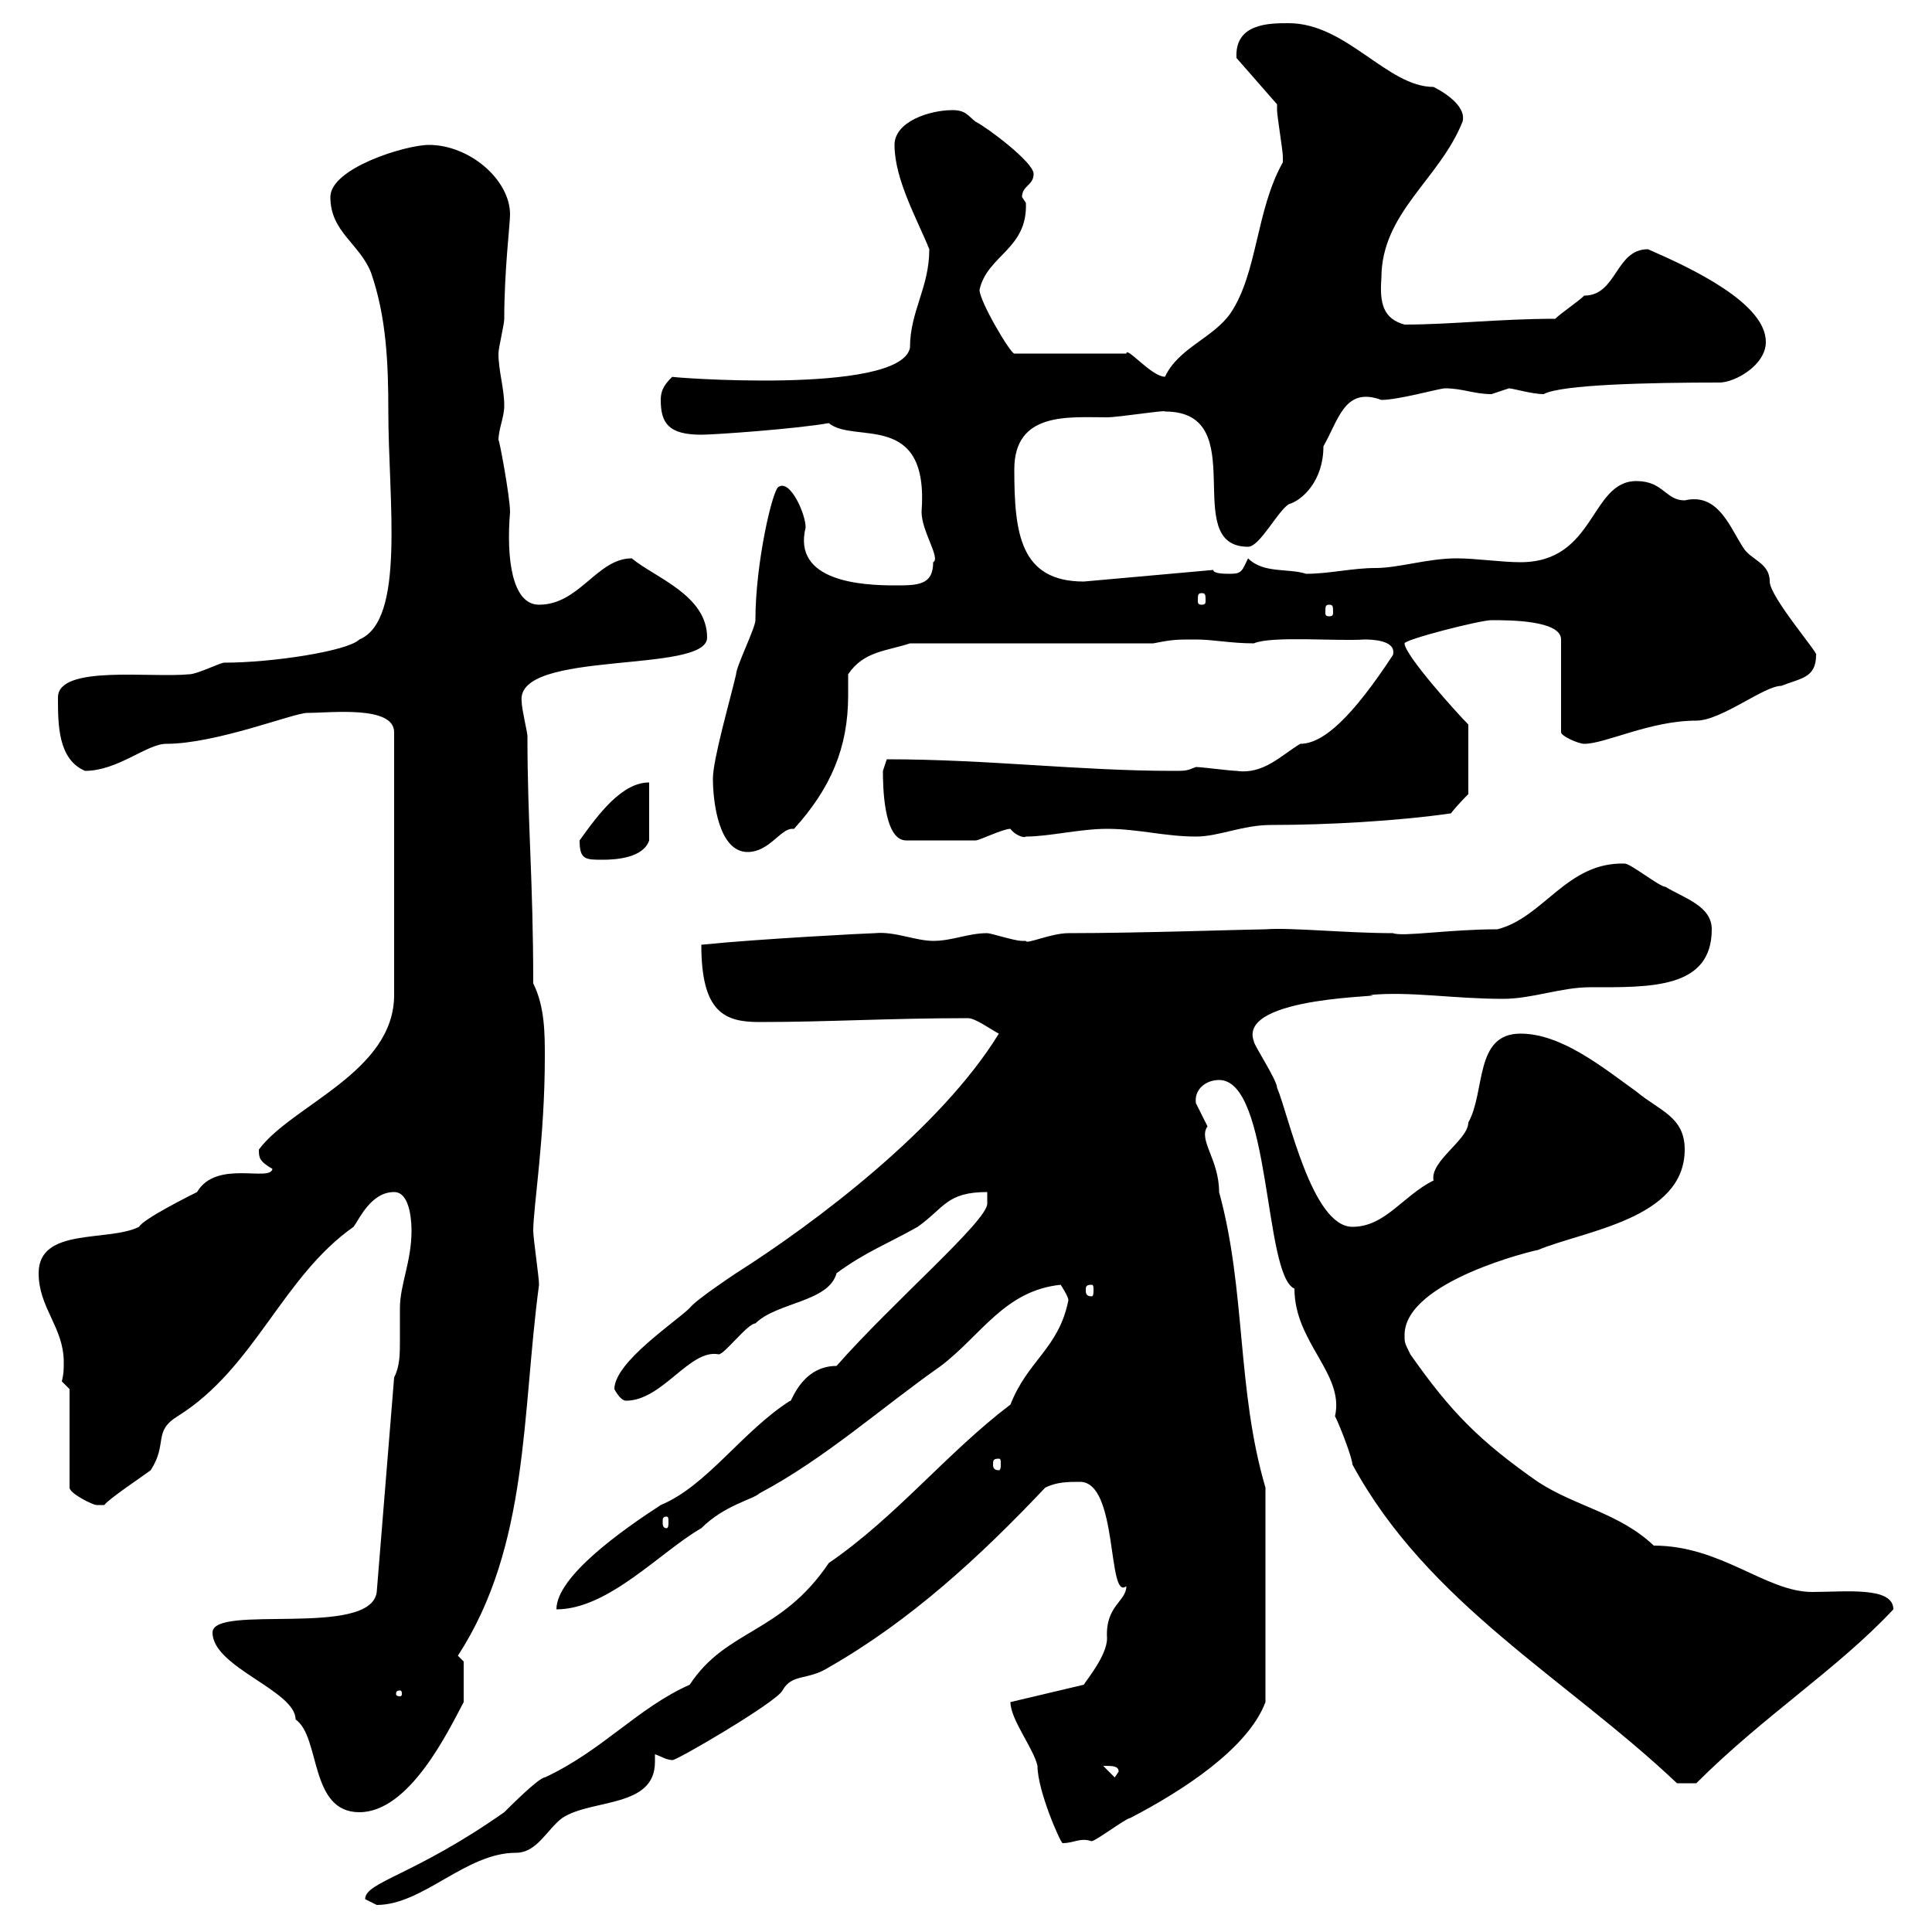 <svg xmlns="http://www.w3.org/2000/svg" xmlns:xlink="http://www.w3.org/1999/xlink" width="300" height="300"><path d="M56.70 294.90C56.70 294.90 58.50 295.80 58.50 295.80C65.70 295.80 72.30 287.70 80.10 287.70C83.40 287.70 84.90 284.10 87.30 282.30C91.80 279.30 101.70 280.80 101.70 273.60C101.70 273.30 101.70 272.70 101.70 272.40C102.60 272.70 103.50 273.30 104.40 273.30C104.70 273.60 120.60 264.30 121.50 262.50C123 259.80 125.40 261 128.70 258.90C141.30 251.70 152.10 241.80 162.30 231C164.10 230.10 165.90 230.10 167.70 230.10C173.70 230.10 171.90 248.70 174.90 246.30C174.90 248.70 171.60 249.30 171.90 254.40C171.90 257.10 168.60 261 168.30 261.60L156.90 264.30C156.90 267 160.50 271.50 161.10 274.20C161.10 278.10 164.70 286.20 165 286.20C166.80 286.20 167.70 285.30 169.50 285.90C170.10 285.90 174.90 282.30 175.50 282.30C183.60 278.10 193.80 271.50 196.50 264.30L196.50 231C192 215.70 193.50 200.40 189.30 185.10C189.30 180 186 177 187.50 174.90C187.50 174.90 185.70 171.30 185.70 171.30C185.40 169.20 187.20 167.70 189.30 167.70C197.40 167.70 196.20 198 201 200.10C201 208.50 208.80 213.30 207.30 219.90C208.20 221.70 210 226.50 210 227.40C221.70 249 243.30 260.70 260.40 276.90L263.40 276.90C273.90 266.40 285.30 259.20 294 249.90C294 246.30 286.50 247.20 281.40 247.20C274.20 247.20 267.30 240 256.80 240C251.40 234.90 244.80 234 238.80 230.10C229.80 223.80 225.30 219.30 219 210.30C218.10 208.50 218.10 208.50 218.10 207.30C218.10 198.90 238.50 194.10 238.80 194.10C246 191.10 261.60 189.30 261.60 178.50C261.60 173.40 257.70 172.50 254.10 169.50C248.70 165.60 242.40 160.50 236.10 160.50C228.90 160.50 230.70 169.50 228 174.30C228 177 222 180.30 222.60 183.30C217.80 185.70 215.10 190.50 210 190.50C203.70 190.50 200.10 173.10 198.30 168.90C198.30 167.70 194.70 162.30 194.70 161.70C192 154.50 216.90 154.80 212.70 154.50C219 153.90 225.60 155.10 233.40 155.10C237.90 155.10 242.40 153.30 246.90 153.30C256.20 153.30 265.80 153.60 265.80 144.30C265.80 140.70 261.60 139.50 258.60 137.70C257.70 137.70 253.20 134.10 252.30 134.10C243.30 133.80 239.70 142.50 232.50 144.30C225 144.30 217.80 145.50 216.30 144.90C209.10 144.90 200.40 144 196.50 144.30C194.40 144.30 177 144.90 165.90 144.90C163.20 144.90 159.30 146.70 159.30 146.10C159.30 146.10 158.70 146.10 158.70 146.10C157.50 146.10 153.90 144.90 153.30 144.90C150.30 144.90 147.90 146.10 144.90 146.10C142.20 146.10 138.90 144.60 135.90 144.90C135 144.90 117.60 145.80 108.90 146.70C108.90 157.20 112.50 158.70 117.90 158.70C128.70 158.70 138 158.10 150.30 158.10C151.50 158.10 153.90 159.90 155.10 160.50C146.10 175.20 126.60 189.90 114.30 197.70C113.40 198.30 108 201.90 107.10 203.10C105 205.20 95.40 211.50 95.40 215.70C95.40 215.70 96.30 217.50 97.20 217.50C102.90 217.50 107.10 209.40 111.60 210.30C112.50 210.30 116.10 205.50 117.30 205.50C120.60 202.20 128.70 202.20 129.90 197.70C134.40 194.40 137.70 193.20 142.50 190.50C146.70 187.50 147 185.10 153.30 185.10L153.30 186.90C153.30 189.60 138.60 202.20 129.90 212.10C124.20 212.10 122.70 218.40 122.70 217.50C115.20 222.30 109.80 230.70 102.60 233.70C96.60 237.60 86.40 244.80 86.40 249.90C94.50 249.90 102.60 240.90 108.90 237.30C112.50 233.70 117 232.80 117.90 231.90C128.10 226.50 137.10 218.40 146.10 212.10C152.40 207.30 156 200.40 164.70 199.50C164.70 199.50 165.90 201.30 165.90 201.90C164.40 209.40 159.60 211.20 156.90 218.10C147 225.60 139.20 235.50 128.70 242.70C121.20 253.80 112.80 252.90 107.10 261.60C99 265.20 93.60 271.80 84.60 276C83.70 276 79.20 280.50 78.30 281.40C64.20 291.30 56.70 292.20 56.70 294.90ZM33 253.50C33 258.90 45.90 262.50 45.90 267C49.80 269.70 48 281.40 55.80 281.40C63.60 281.40 69.60 268.80 72 264.30C72 263.40 72 259.20 72 258L71.10 257.10C82.20 240 81 219.60 83.70 199.50C83.70 198.30 82.80 192.30 82.80 191.10C82.80 187.50 84.60 176.70 84.60 164.10C84.60 160.50 84.60 156.30 82.80 152.70C82.80 136.50 81.90 127.80 81.90 114.30C81.90 113.70 81 110.10 81 108.90C80.10 100.80 109.80 104.70 109.80 99C109.80 92.40 101.70 89.70 98.10 86.70C92.70 86.70 90 93.90 83.70 93.90C79.50 93.90 78.60 86.70 79.20 79.50C79.20 77.10 77.40 67.50 77.40 68.40C77.40 66.60 78.30 64.80 78.30 63C78.30 60.30 77.40 57.60 77.40 54.90C77.40 54 78.30 50.40 78.30 49.50C78.30 42 79.20 34.80 79.20 33.30C79.20 27.90 72.90 22.50 66.60 22.50C63 22.50 51.30 26.10 51.30 30.60C51.30 36 55.80 37.80 57.60 42.30C60 49.20 60.30 56.40 60.30 63.90C60.30 77.70 63 96.30 55.80 99.30C54 101.10 42.30 102.90 34.80 102.90C34.20 102.90 30.60 104.70 29.40 104.70C23.40 105.30 9 103.20 9 108.30C9 112.50 9 117.90 13.20 119.70C18.30 119.70 22.80 115.50 25.80 115.50C33.60 115.50 45.60 110.70 47.70 110.70C51.30 110.70 61.20 109.50 61.20 113.70L61.20 154.50C61.20 166.50 45.30 171.60 40.20 178.50C40.20 179.70 40.20 180.30 42.30 181.50C42 183.60 33.60 180 30.60 185.10C29.40 185.70 22.20 189.30 21.60 190.50C16.80 192.90 6 190.50 6 197.70C6 203.10 9.90 206.10 9.90 211.50C9.90 212.70 9.90 213.30 9.60 214.50L10.80 215.70L10.80 231C10.80 231.90 14.40 233.70 15 233.70C15 233.70 16.20 233.70 16.20 233.70C16.80 232.80 22.20 229.20 23.40 228.30C26.10 224.10 23.70 222.30 27.60 219.90C39.60 212.40 43.80 198.30 54.90 190.50C55.80 189.30 57.60 185.10 61.20 185.10C63.90 185.10 63.90 190.50 63.90 191.10C63.90 195.90 62.10 199.50 62.10 203.10C62.10 204.90 62.10 206.70 62.10 207.90C62.10 210.30 62.10 212.10 61.20 213.90L58.50 247.20C57.60 254.40 33 249 33 253.50ZM171.30 274.20C172.80 274.20 173.70 274.20 173.70 275.10L173.10 276ZM62.10 262.50C62.40 262.50 62.40 262.80 62.40 263.10C62.40 263.10 62.40 263.40 62.10 263.40C61.50 263.40 61.50 263.10 61.50 263.10C61.50 262.80 61.50 262.50 62.10 262.50ZM103.50 235.50C103.80 235.50 103.80 235.80 103.80 236.40C103.80 236.70 103.80 237.30 103.50 237.30C102.90 237.30 102.90 236.70 102.90 236.40C102.90 235.80 102.90 235.50 103.50 235.50ZM155.10 226.50C155.40 226.50 155.40 226.80 155.40 227.40C155.40 227.70 155.40 228.30 155.10 228.30C154.20 228.30 154.20 227.70 154.20 227.40C154.20 226.80 154.20 226.50 155.10 226.50ZM169.50 199.50C169.80 199.50 169.80 199.80 169.80 200.40C169.80 200.70 169.80 201.30 169.50 201.30C168.60 201.30 168.60 200.70 168.60 200.40C168.60 199.80 168.60 199.50 169.50 199.50ZM90 130.50C90 133.50 90.90 133.50 93.60 133.50C95.70 133.50 99.90 133.20 100.80 130.50L100.80 121.50C96.60 121.50 93 126.30 90 130.50ZM110.70 120.90C110.70 124.50 111.60 132.30 116.10 132.30C119.40 132.30 121.20 128.70 123 128.70C123 128.70 123 128.70 123.30 128.70C129 122.40 131.70 116.10 131.70 108C131.70 106.80 131.70 105.90 131.70 104.70C134.10 101.10 137.70 101.10 141.30 99.90L179.10 99.90C182.10 99.30 182.70 99.30 185.70 99.30C188.40 99.30 191.10 99.90 194.70 99.90C197.40 98.70 207.90 99.60 211.80 99.30C212.70 99.30 216.90 99.30 216.30 101.70C210 111.30 205.50 115.50 201.90 115.50C198.90 117.30 196.20 120.30 192 119.70C191.10 119.70 186.60 119.10 185.70 119.10C184.20 119.70 184.20 119.70 182.10 119.70C167.70 119.70 153.30 117.90 137.70 117.90C137.70 117.90 137.10 119.70 137.10 119.70C137.10 121.50 137.10 130.50 140.70 130.50C144.60 130.50 150.30 130.50 151.50 130.50C152.10 130.50 155.70 128.70 156.90 128.70C157.50 129.60 159 130.20 159.30 129.90C162.90 129.90 167.70 128.70 171.90 128.70C176.70 128.70 180.90 129.90 185.70 129.90C189.30 129.90 192.90 128.10 197.40 128.10C206.10 128.10 216.90 127.50 225.30 126.30C226.20 125.10 228 123.30 228 123.30L228 112.50C226.20 110.70 218.10 101.70 218.10 99.90C218.10 99.30 229.80 96.30 231.60 96.30C234.30 96.30 242.40 96.30 242.40 99.30L242.40 113.70C242.40 114.30 245.10 115.50 246 115.50C249.30 115.50 256.20 111.90 263.40 111.90C267.30 111.90 273.90 106.50 276.60 106.50C279.60 105.30 282 105.30 282 101.70C282.60 101.70 274.80 92.70 274.80 90.30C274.80 87.30 271.80 87 270.60 84.90C268.50 81.60 266.70 76.50 261.60 77.70C258.60 77.70 258.30 74.70 254.10 74.70C246.90 74.70 247.80 87.30 236.10 87.30C233.10 87.30 229.20 86.70 226.20 86.70C221.70 86.70 217.20 88.20 213.60 88.20C210 88.20 206.40 89.10 202.80 89.10C200.10 88.20 196.20 89.10 193.80 86.70C192.90 88.50 192.90 89.10 191.10 89.10C190.20 89.10 188.40 89.10 188.40 88.50L168.30 90.30C158.40 90.30 157.50 82.80 157.50 72.90C157.50 63.90 165.90 64.80 171.90 64.80C173.70 64.80 181.20 63.60 180.90 63.90C194.70 63.90 183 84.90 193.80 84.90C195.60 84.90 198.30 79.50 200.10 78.30C202.20 77.70 205.50 74.70 205.50 69.30C207.90 65.10 208.80 60 214.50 62.10C217.20 62.10 223.50 60.30 224.40 60.30C227.10 60.30 228.90 61.20 231.60 61.20C231.60 61.20 234.30 60.30 234.30 60.30C234.90 60.30 237.90 61.20 239.70 61.20C242.40 59.70 256.20 59.40 267 59.40C269.40 59.40 274.20 56.70 274.20 53.10C274.20 47.10 262.80 41.70 255.90 38.70C250.80 38.70 251.10 45.90 246 45.90C245.10 46.80 242.40 48.60 241.50 49.50C232.80 49.50 225.30 50.40 218.10 50.40C214.80 49.50 214.20 47.10 214.50 43.20C214.50 33 223.50 27.90 227.10 18.90C227.70 16.80 225 14.70 222.60 13.50C215.40 13.50 209.10 3.60 200.10 3.60C197.10 3.60 191.70 3.60 192 9L198.30 16.20C198.30 16.20 198.30 17.10 198.30 17.10C198.30 18 199.20 23.40 199.20 24.30C199.20 24.30 199.20 24.30 199.20 25.20C195 32.70 195.30 42.30 191.10 48.60C188.40 52.50 183 54 180.90 58.50C178.80 58.50 174.90 53.70 174.90 54.90L157.50 54.90C156.90 54.90 152.10 46.80 152.10 45C153.30 39.60 159.60 38.70 159.30 31.50C159.30 31.50 158.70 30.60 158.70 30.60C158.70 28.80 160.50 28.80 160.50 27C160.50 25.20 153.30 19.80 151.50 18.90C150.30 18 150 17.10 147.90 17.10C144.30 17.10 138.90 18.90 138.90 22.50C138.90 27.90 142.50 34.20 144.30 38.70C144.30 44.70 141.30 48.30 141.30 54C139.80 61.50 102.60 58.50 104.40 58.50C103.50 59.40 102.60 60.30 102.60 62.10C102.60 65.70 103.80 67.50 108.90 67.50C111 67.50 123.60 66.60 128.70 65.70C132.60 69 144.30 63.60 143.10 79.50C143.10 82.50 146.10 86.70 144.90 87.30C144.90 90.90 142.50 90.90 138.90 90.90C133.80 90.90 123 90.30 125.10 81.90C125.10 79.80 122.70 74.40 120.90 75.60C120 75.90 117.30 87.30 117.30 96.30C117.30 97.50 114.30 103.50 114.30 104.70C113.40 108.60 110.70 117.90 110.70 120.90ZM206.40 93.90C207 93.90 207 94.20 207 95.10C207 95.40 207 95.70 206.40 95.70C205.80 95.70 205.80 95.40 205.80 95.10C205.80 94.20 205.80 93.90 206.40 93.90ZM186.60 92.10C187.20 92.10 187.20 92.40 187.20 93.30C187.20 93.60 187.20 93.90 186.60 93.90C186 93.90 186 93.60 186 93.30C186 92.40 186 92.10 186.60 92.10Z"/></svg>